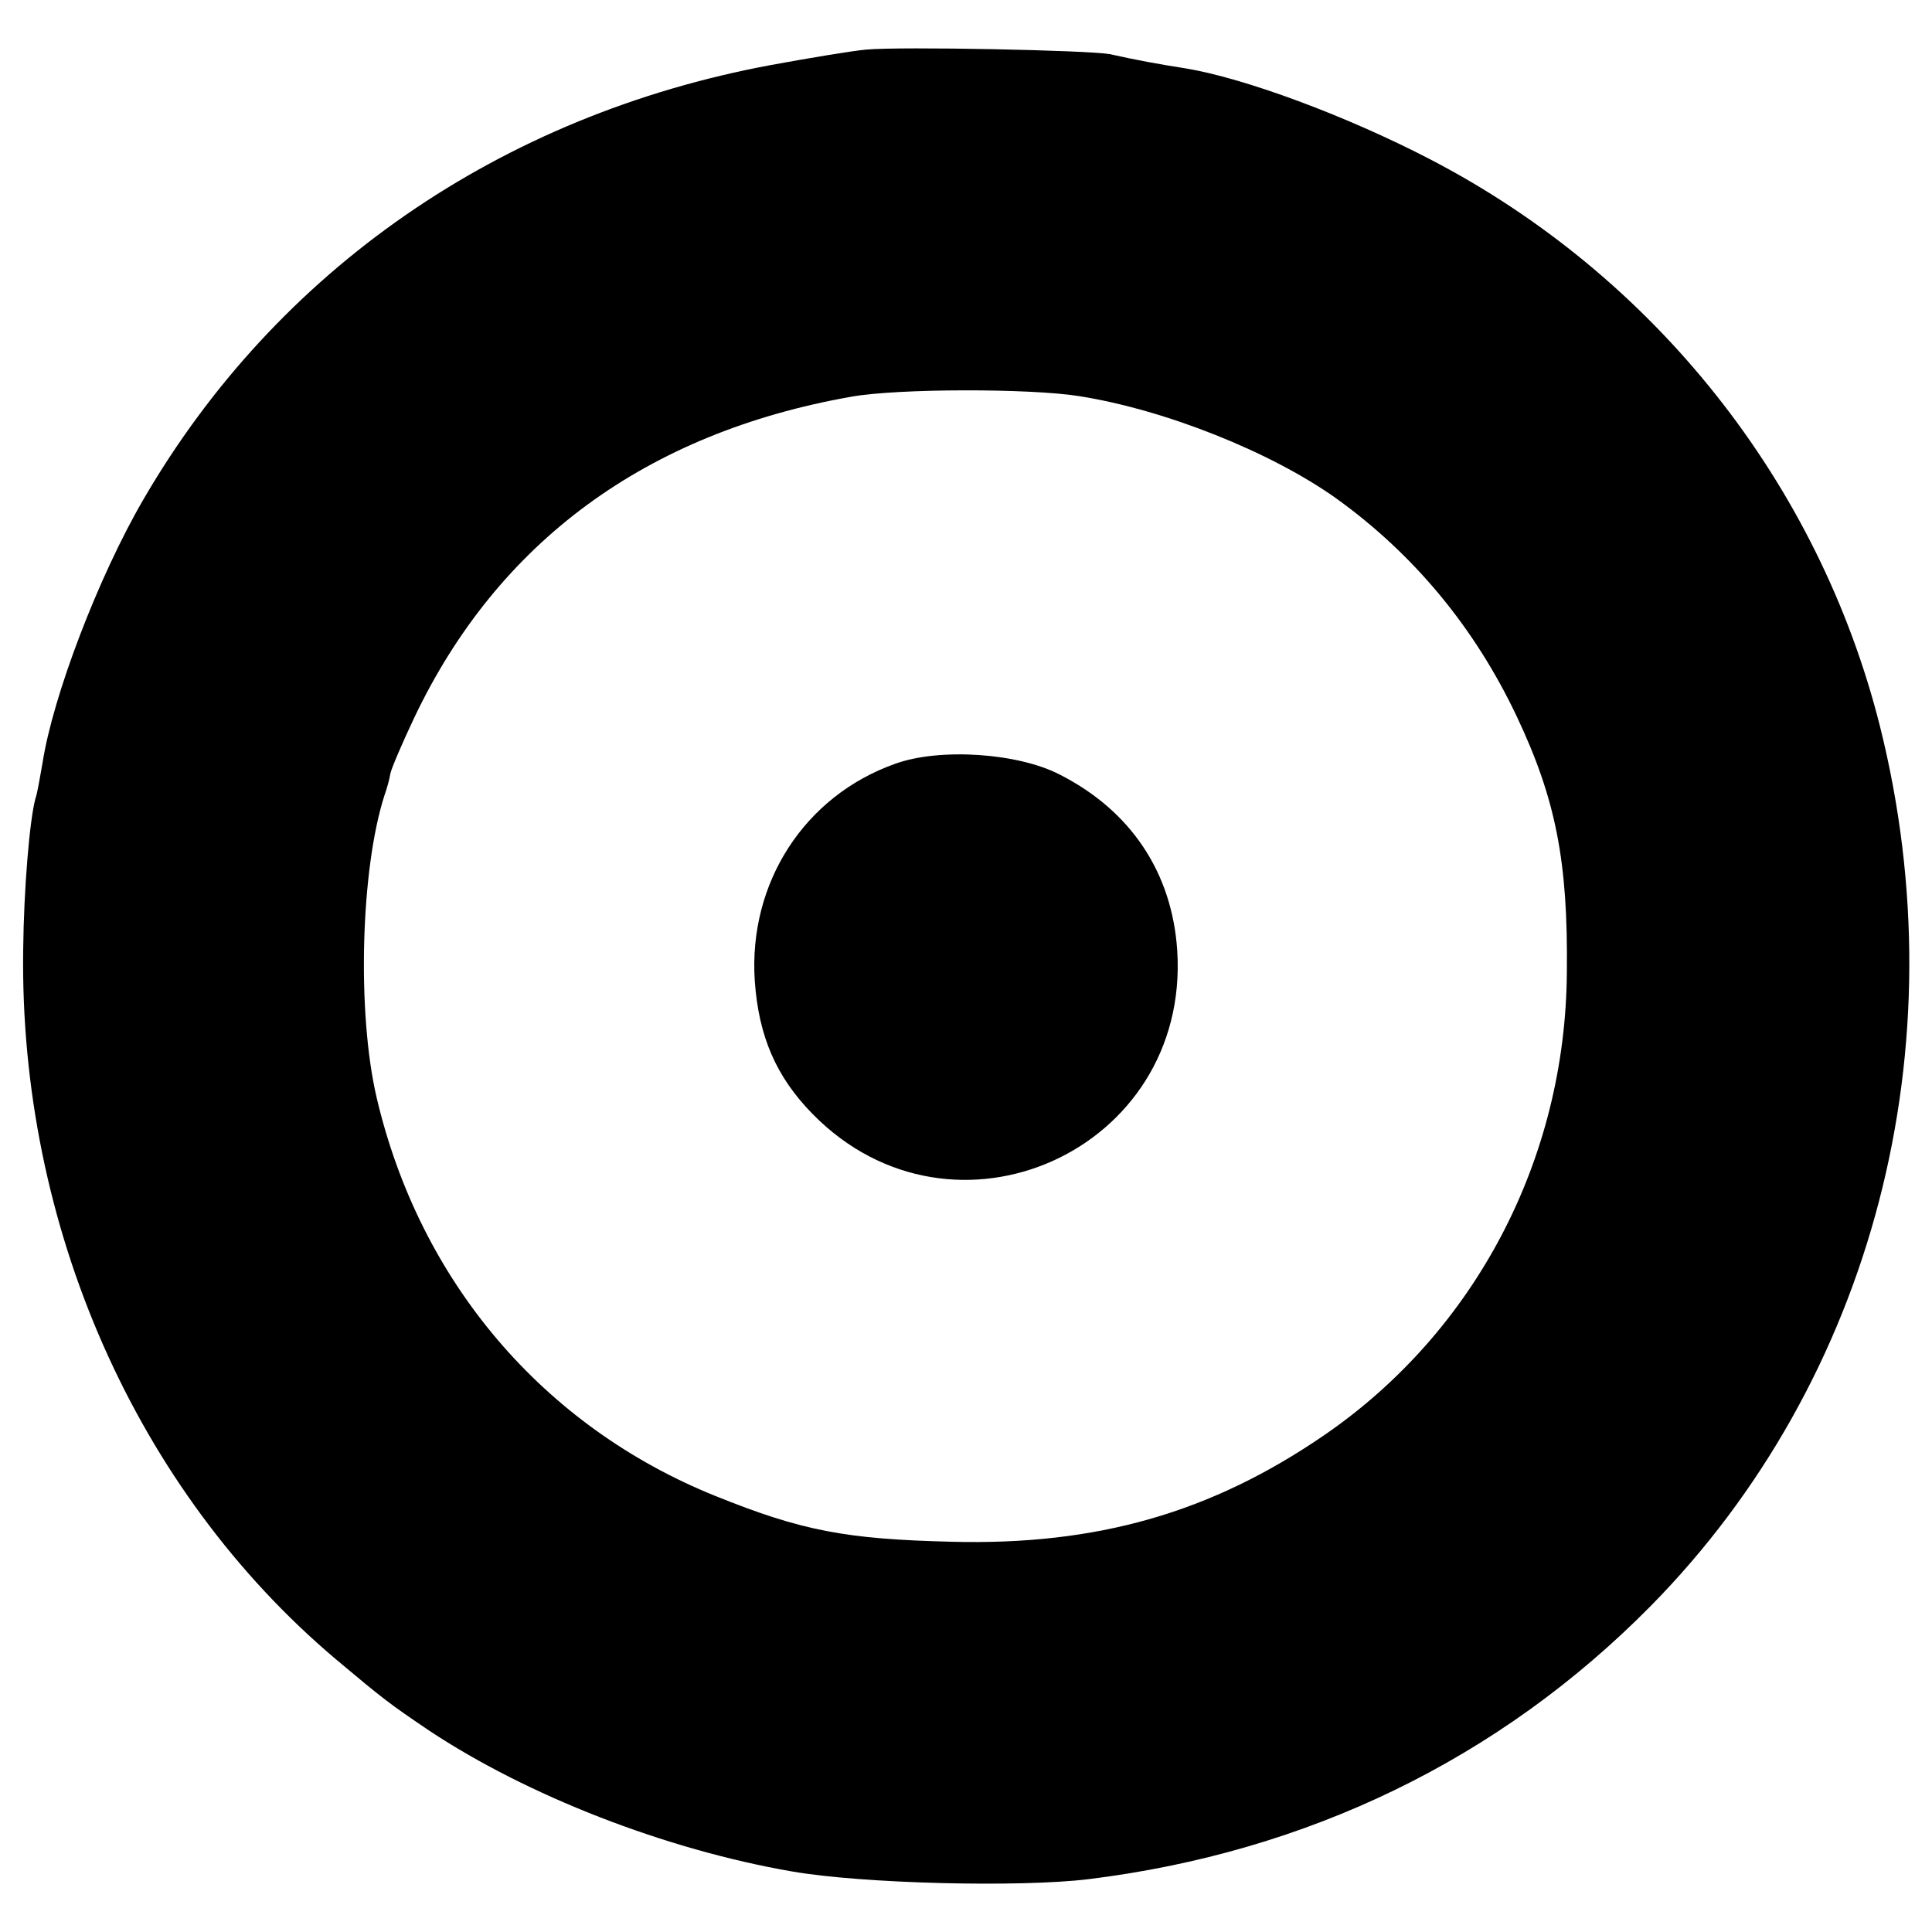 <?xml version="1.0" standalone="no"?>
<!DOCTYPE svg PUBLIC "-//W3C//DTD SVG 20010904//EN"
 "http://www.w3.org/TR/2001/REC-SVG-20010904/DTD/svg10.dtd">
<svg version="1.0" xmlns="http://www.w3.org/2000/svg"
 width="300pt" height="300pt" viewBox="0 0 300 300"
 preserveAspectRatio="xMidYMid meet">
<g transform="translate(0,300) scale(0.1,-0.1)"
fill="#000000" stroke="none">
<path d="M1345 2923 c-22 -2 -88 -13 -148 -24 -420 -78 -767 -318 -974 -674
-70 -120 -141 -306 -157 -410 -4 -22 -8 -47 -11 -55 -9 -33 -18 -140 -19 -235
-6 -429 175 -839 485 -1101 75 -63 83 -69 145 -111 152 -101 367 -185 564
-219 109 -19 353 -25 460 -12 341 42 639 187 873 424 346 351 481 869 356
1367 -95 377 -350 699 -699 880 -129 67 -288 126 -380 141 -39 6 -77 13 -117
22 -34 6 -323 12 -378 7z m330 -538 c134 -21 299 -87 400 -159 121 -87 215
-201 280 -338 61 -129 80 -226 78 -398 -2 -290 -142 -557 -376 -718 -176 -121
-354 -172 -580 -166 -164 4 -232 17 -366 71 -268 108 -459 333 -526 618 -31
132 -25 355 12 470 4 11 8 26 9 33 1 7 18 47 37 87 130 274 361 443 679 499
73 13 277 13 353 1z"/>
<path d="M1390 1814 c-141 -50 -228 -185 -218 -337 6 -86 33 -149 90 -207 218
-222 586 -57 566 254 -8 121 -72 217 -182 273 -65 34 -187 42 -256 17z"/>
</g>
</svg>
